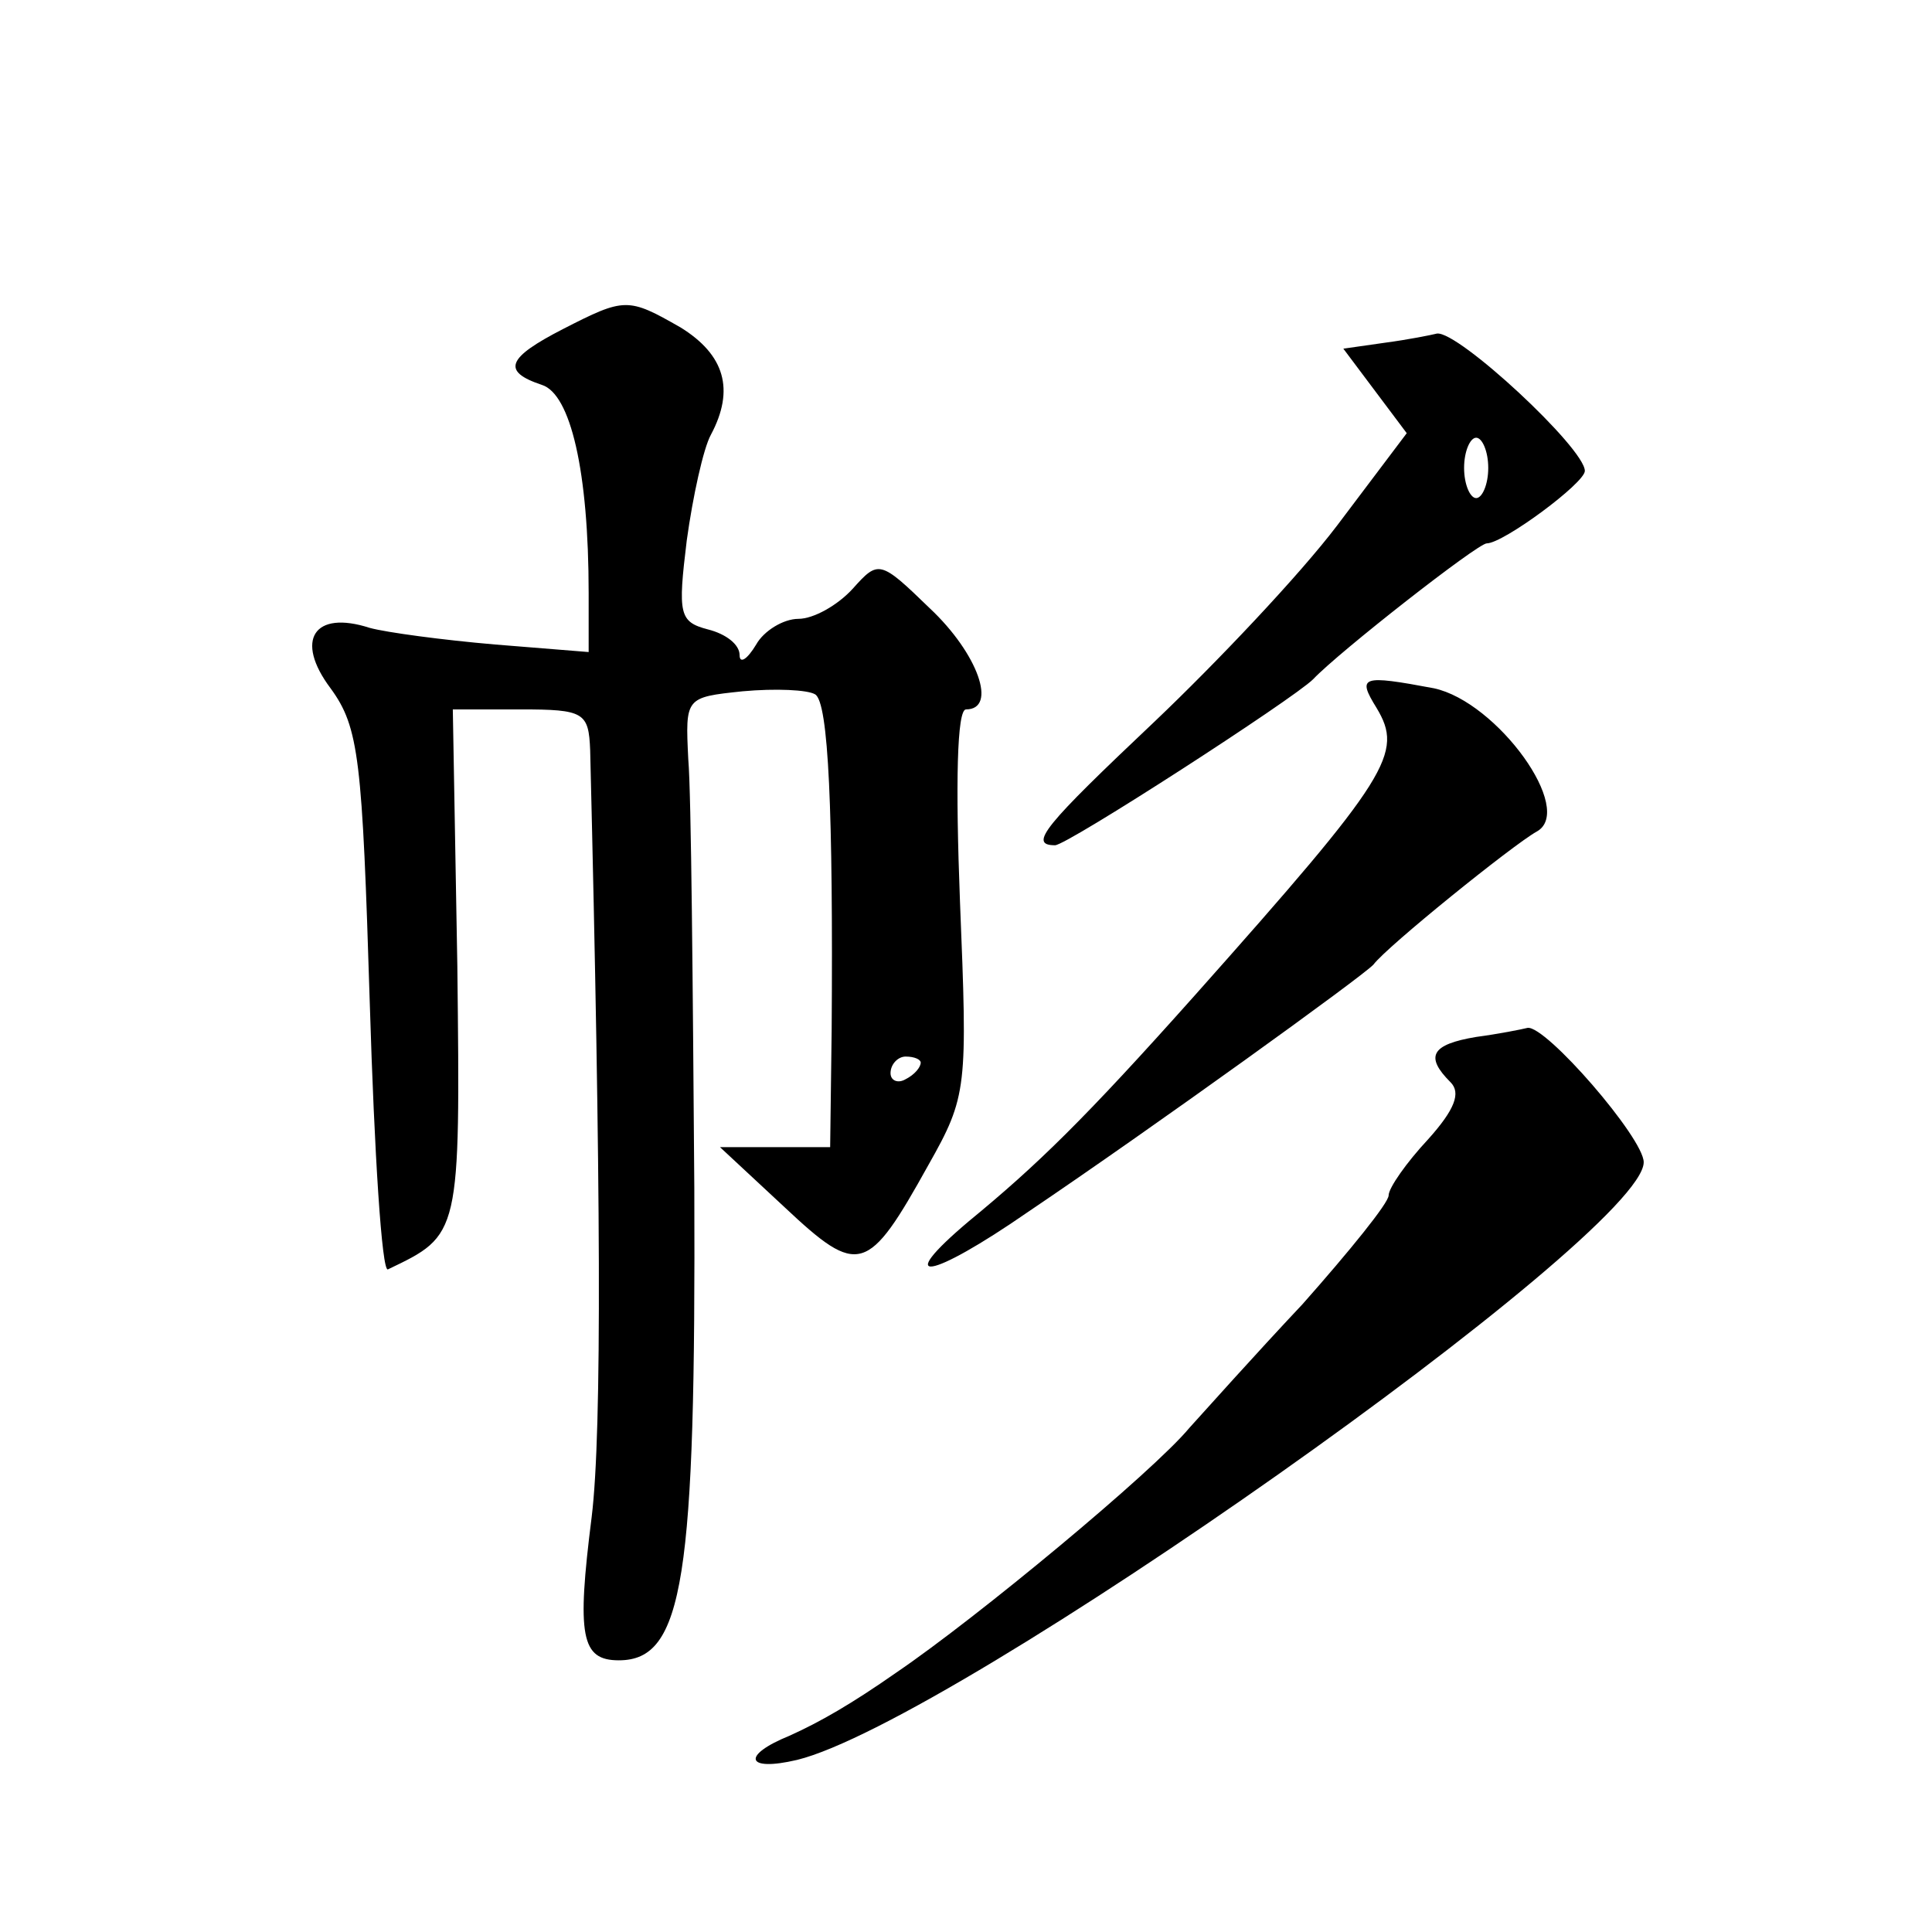 <?xml version="1.0" standalone="no"?>
<!DOCTYPE svg PUBLIC "-//W3C//DTD SVG 20010904//EN"
 "http://www.w3.org/TR/2001/REC-SVG-20010904/DTD/svg10.dtd">
<svg version="1.0" xmlns="http://www.w3.org/2000/svg"
 width="128pt" height="128pt" viewBox="0 0 128 128"
 preserveAspectRatio="xMidYMid meet">
<g transform="translate(0,128) scale(0.1,-0.1)"
fill="#0" stroke="none">
<path d="M373 1062 c-37 -19 -41 -28 -14 -37 19 -6 31 -57 31 -138 l0 -39 -62 5
c-35 3 -72 8 -83 11 -37 12 -50 -8 -26 -40 19 -26 21 -47 26 -209 3 -99 8 -178
12 -176 48 23 48 22 46 201 l-3 170 45 0 c42 0 45 -2 46 -27 7 -286 8 -451 1 -508
-10 -79 -7 -95 18 -95 43 0 51 54 50 313 -1 133 -2 261 -4 284 -2 41 -2 41 36 45
22 2 43 1 48 -2 9 -5 12 -78 11 -222 l-1 -78 -37 0 -36 0 43 -40 c49 -46 55 -44
95 28 26 46 26 51 21 175 -3 78 -2 127 4 127 21 0 8 37 -24 67 -33 32 -34 32 -51
13 -10 -11 -26 -20 -36 -20 -10 0 -23 -8 -28 -17 -6 -10 -11 -13 -11 -7 0 7 -9
14 -21 17 -19 5 -20 10 -14 59 4 29 11 61 16 70 16 30 9 53 -20 71 -35 20 -37 20
-78 -1z m237 -486 c0 -3 -4 -8 -10 -11 -5 -3 -10 -1 -10 4 0 6 5 11 10 11 6 0 10
-2 10 -4z M918 1053 l-28 -4 21 -28 21 -28 -46 -61 c-25 -33 -80 -91 -121 -130
-73 -69 -84 -82 -66 -82 8 0 158 97 171 110 17 18 109 90 115 90 11 0 65 40 65
48 0 15 -84 93 -98 91 -4 -1 -19 -4 -34 -6z m68 -83 c0 -11 -4 -20 -8 -20 -4 0
-8 9 -8 20 0 11 4 20 8 20 4 0 8 -9 8 -20z M912 811 c18 -30 9 -45 -120 -190 -74
-83 -105 -113 -150 -150 -51 -43 -26 -39 39 6 83 56 223 157 229 164 9 12 92 79
108 88 26 14 -26 86 -68 95 -48 9 -51 8 -38 -13z M978 593 c-30 -5 -34 -13 -17
-30 7 -7 3 -18 -15 -38 -14 -15 -26 -32 -26 -37 0 -5 -26 -37 -57 -72 -32 -34 -65
-71 -75 -82 -24 -29 -141 -126 -194 -162 -30 -21 -51 -33 -71 -42 -32 -13 -29 -24
5 -16 103 25 561 348 561 396 0 16 -65 91 -77 89 -4 -1 -19 -4 -34 -6z"/>
</g>
</svg>
